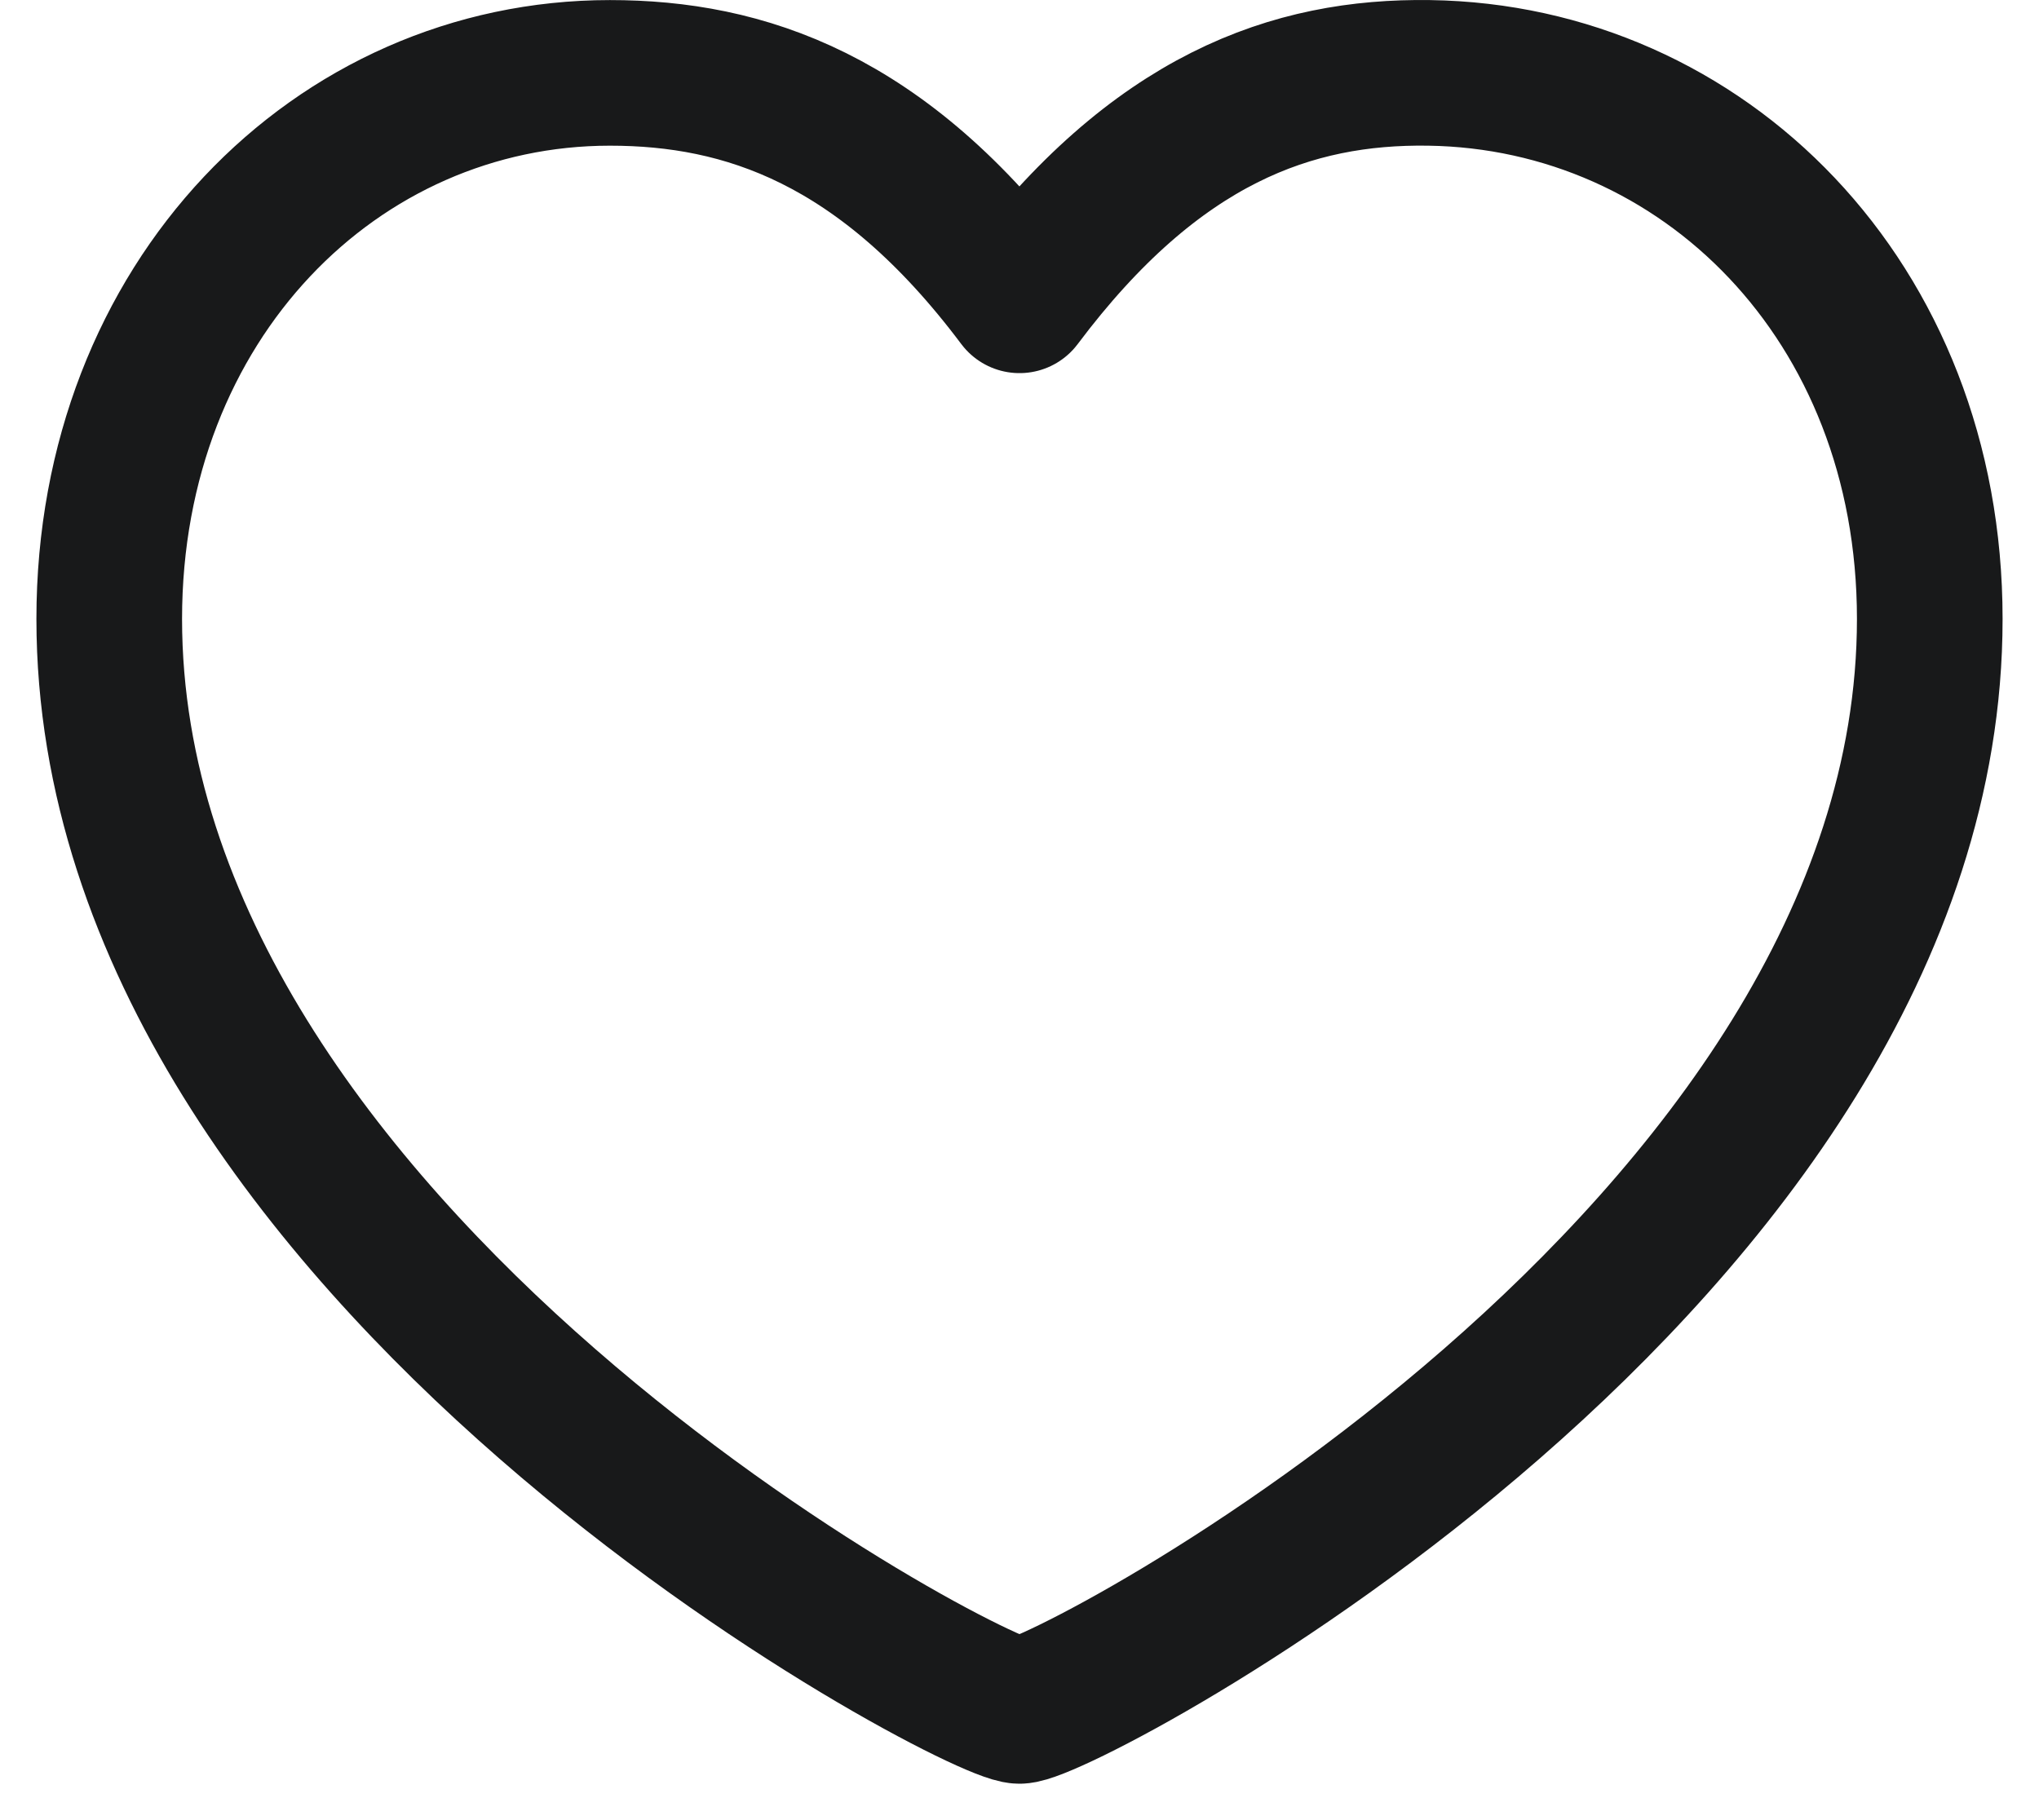 <svg width="28" height="25" viewBox="0 0 28 25" fill="none" xmlns="http://www.w3.org/2000/svg">
<path d="M14 23.5C14.625 23.5 26.5 17.25 26.5 8.501C26.5 4.126 23.375 1.055 19.625 1.001C17.75 0.974 15.875 1.625 14 4.125C12.125 1.625 10.218 1.001 8.375 1.001C4.625 1.001 1.5 4.126 1.5 8.501C1.5 17.25 13.375 23.5 14 23.5Z" stroke="#18191A" stroke-width="2" stroke-linecap="round" stroke-linejoin="round"/>
</svg>
